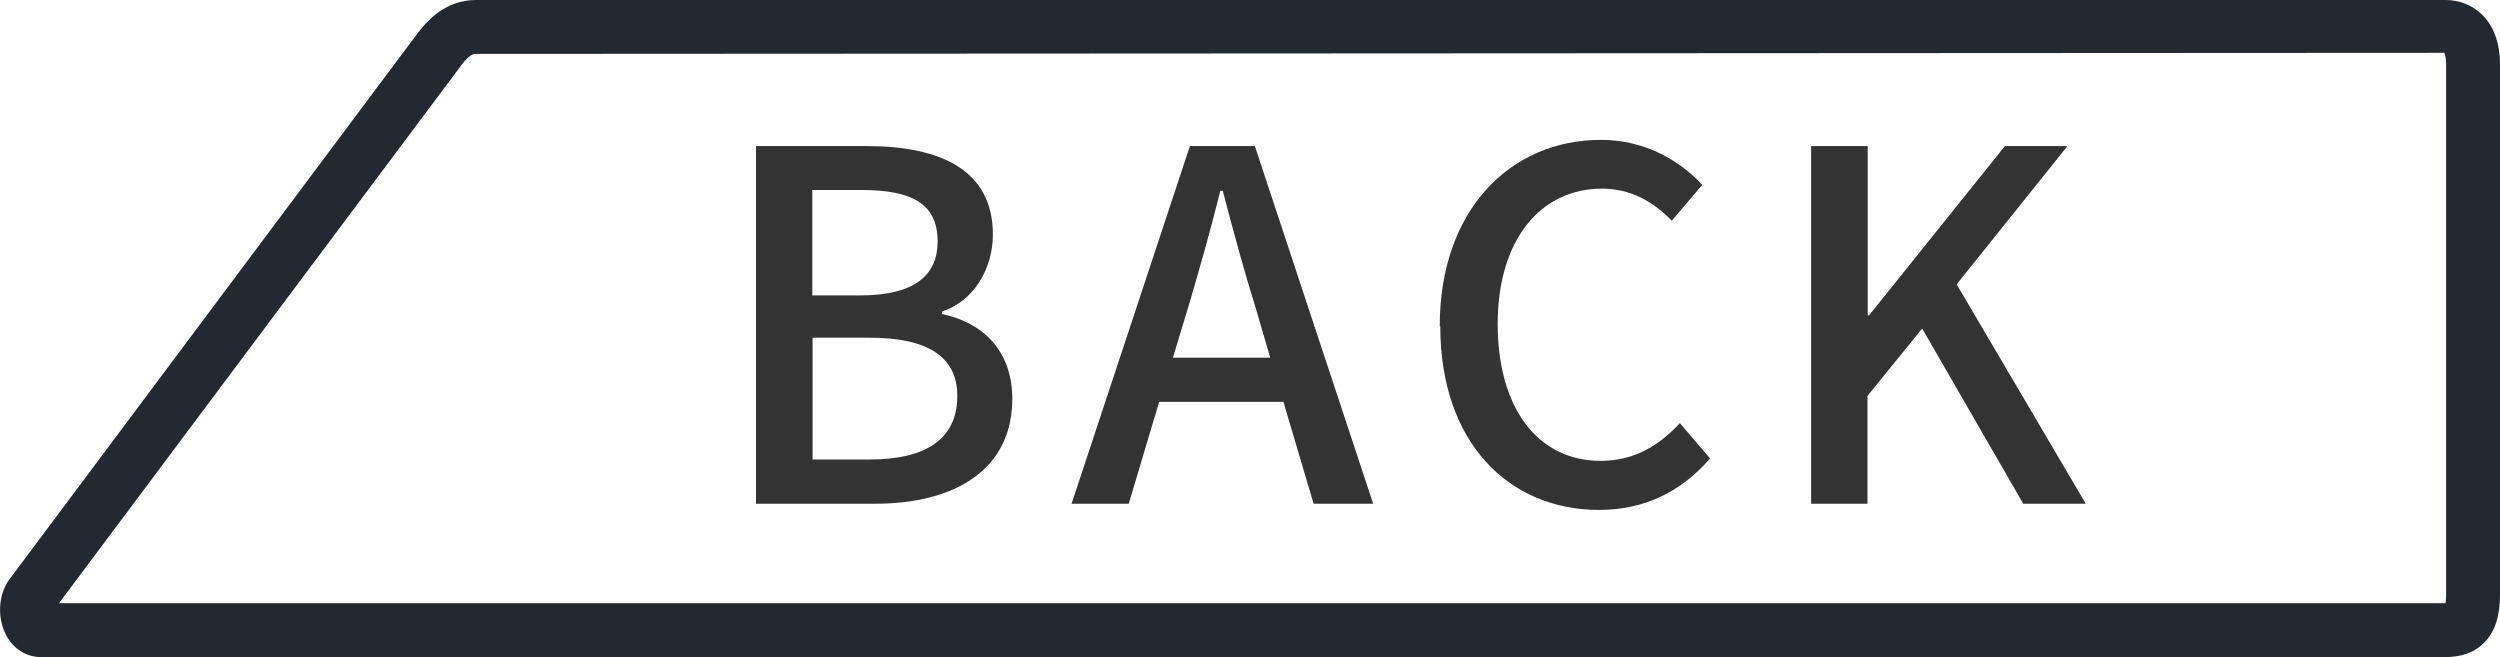 <?xml version="1.0" encoding="UTF-8"?><svg id="_レイヤー_2" xmlns="http://www.w3.org/2000/svg" viewBox="0 0 92.76 24.38"><defs><style>.cls-1{fill:#232931;}.cls-2{fill:#333;}</style></defs><g id="_レイヤー_5"><path class="cls-1" d="M90.68,24.38H1.52c-.54,0-1.02-.3-1.29-.81-.33-.62-.3-1.45.08-2.02C3.78,16.9,15.33,1.46,15.4,1.36c.41-.57,1.11-1.36,2.26-1.36h73.08c1.01,0,2.02.74,2.02,2.39v19.68c0,.8-.19,1.38-.59,1.78-.52.53-1.23.53-1.49.53ZM2.18,22.38h88.5s.04,0,.06,0c0-.07.02-.16.02-.3V2.39c0-.32-.07-.43-.07-.43l-73.03.04c-.09,0-.25,0-.64.55-.12.16-11.13,14.88-14.83,19.83Z"/><path class="cls-2" d="M28.06,5.42h4.1c2.72,0,4.68.88,4.68,3.28,0,1.26-.7,2.47-1.89,2.86v.09c1.51.32,2.61,1.35,2.61,3.15,0,2.63-2.14,3.89-5.08,3.89h-4.43V5.42ZM31.93,10.96c2.02,0,2.86-.76,2.86-2,0-1.39-.94-1.91-2.81-1.91h-1.84v3.91h1.78ZM32.26,17.05c2.07,0,3.26-.74,3.26-2.36,0-1.49-1.15-2.16-3.26-2.16h-2.11v4.52h2.11Z"/><path class="cls-2" d="M44.15,5.42h2.41l4.39,13.27h-2.21l-1.12-3.78h-4.61l-1.13,3.78h-2.12l4.39-13.27ZM43.51,13.27h3.62l-.52-1.78c-.45-1.44-.85-2.92-1.24-4.41h-.09c-.38,1.51-.79,2.97-1.22,4.41l-.54,1.78Z"/><path class="cls-2" d="M53.42,12.1c0-4.32,2.63-6.91,5.98-6.91,1.66,0,2.95.79,3.76,1.67l-1.13,1.33c-.68-.7-1.51-1.19-2.59-1.19-2.29,0-3.87,1.91-3.87,5.02s1.48,5.08,3.82,5.08c1.22,0,2.14-.54,2.94-1.4l1.12,1.31c-1.06,1.22-2.41,1.91-4.12,1.91-3.33,0-5.89-2.48-5.89-6.82Z"/><path class="cls-2" d="M67.21,5.42h2.09v6.28h.05l5.04-6.28h2.32l-4.11,5.13,4.79,8.14h-2.32l-3.75-6.5-2.03,2.5v4h-2.09V5.42Z"/></g></svg>